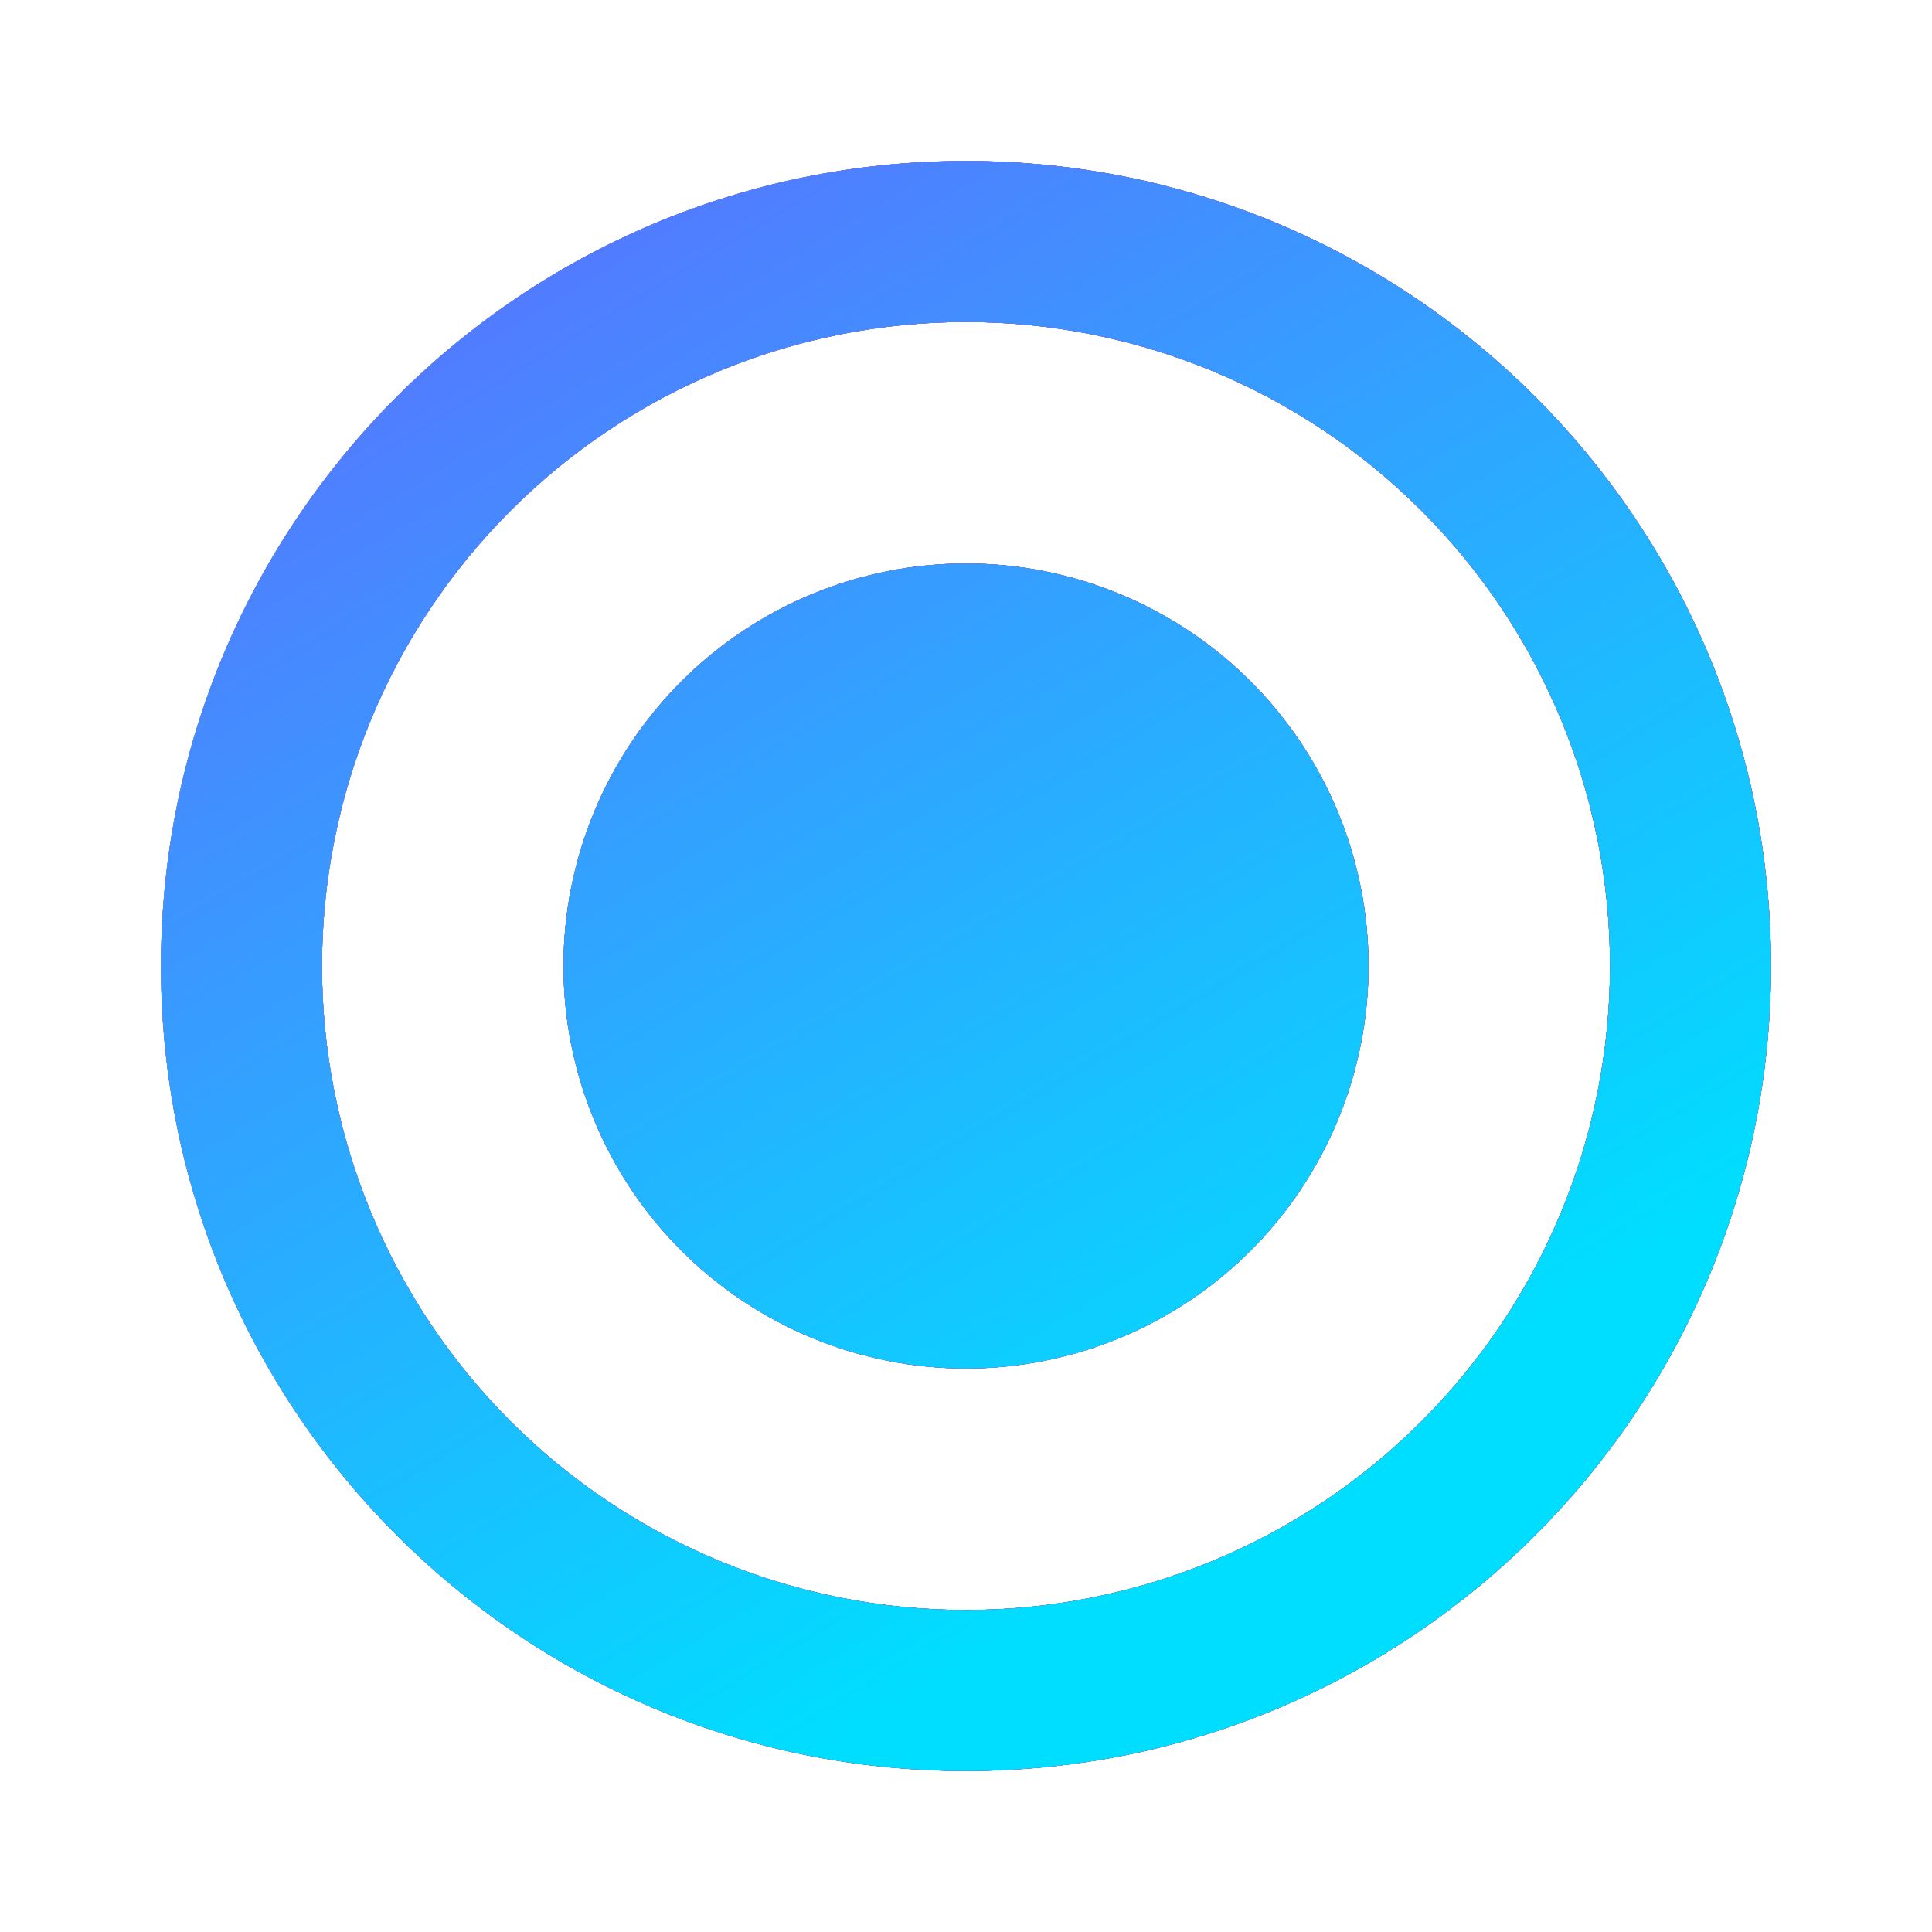 <?xml version="1.0" encoding="UTF-8"?> <svg xmlns="http://www.w3.org/2000/svg" width="54" height="54" viewBox="0 0 54 54" fill="none"> <g clip-path="url(#clip0_17_255)"> <path d="M27 49.5C14.573 49.5 4.5 39.427 4.5 27C4.5 14.573 14.573 4.5 27 4.5C39.427 4.5 49.5 14.573 49.5 27C49.5 39.427 39.427 49.5 27 49.5ZM27 45C31.774 45 36.352 43.104 39.728 39.728C43.104 36.352 45 31.774 45 27C45 22.226 43.104 17.648 39.728 14.272C36.352 10.896 31.774 9 27 9C22.226 9 17.648 10.896 14.272 14.272C10.896 17.648 9 22.226 9 27C9 31.774 10.896 36.352 14.272 39.728C17.648 43.104 22.226 45 27 45V45ZM27 38.25C24.016 38.25 21.155 37.065 19.045 34.955C16.935 32.845 15.75 29.984 15.75 27C15.75 24.016 16.935 21.155 19.045 19.045C21.155 16.935 24.016 15.75 27 15.75C29.984 15.75 32.845 16.935 34.955 19.045C37.065 21.155 38.25 24.016 38.25 27C38.25 29.984 37.065 32.845 34.955 34.955C32.845 37.065 29.984 38.25 27 38.25V38.25Z" fill="#03053D"></path> <path d="M27 49.5C14.573 49.5 4.5 39.427 4.5 27C4.5 14.573 14.573 4.5 27 4.5C39.427 4.5 49.5 14.573 49.5 27C49.5 39.427 39.427 49.5 27 49.5ZM27 45C31.774 45 36.352 43.104 39.728 39.728C43.104 36.352 45 31.774 45 27C45 22.226 43.104 17.648 39.728 14.272C36.352 10.896 31.774 9 27 9C22.226 9 17.648 10.896 14.272 14.272C10.896 17.648 9 22.226 9 27C9 31.774 10.896 36.352 14.272 39.728C17.648 43.104 22.226 45 27 45V45ZM27 38.25C24.016 38.25 21.155 37.065 19.045 34.955C16.935 32.845 15.75 29.984 15.75 27C15.75 24.016 16.935 21.155 19.045 19.045C21.155 16.935 24.016 15.75 27 15.75C29.984 15.75 32.845 16.935 34.955 19.045C37.065 21.155 38.25 24.016 38.25 27C38.25 29.984 37.065 32.845 34.955 34.955C32.845 37.065 29.984 38.25 27 38.25V38.25Z" fill="url(#paint0_linear_17_255)"></path> <path d="M27 49.5C14.573 49.5 4.5 39.427 4.5 27C4.5 14.573 14.573 4.5 27 4.5C39.427 4.5 49.5 14.573 49.5 27C49.5 39.427 39.427 49.5 27 49.5ZM27 45C31.774 45 36.352 43.104 39.728 39.728C43.104 36.352 45 31.774 45 27C45 22.226 43.104 17.648 39.728 14.272C36.352 10.896 31.774 9 27 9C22.226 9 17.648 10.896 14.272 14.272C10.896 17.648 9 22.226 9 27C9 31.774 10.896 36.352 14.272 39.728C17.648 43.104 22.226 45 27 45V45ZM27 38.25C24.016 38.25 21.155 37.065 19.045 34.955C16.935 32.845 15.75 29.984 15.75 27C15.75 24.016 16.935 21.155 19.045 19.045C21.155 16.935 24.016 15.75 27 15.75C29.984 15.75 32.845 16.935 34.955 19.045C37.065 21.155 38.25 24.016 38.25 27C38.25 29.984 37.065 32.845 34.955 34.955C32.845 37.065 29.984 38.25 27 38.25V38.25Z" fill="url(#paint1_linear_17_255)"></path> <path d="M27 49.5C14.573 49.5 4.5 39.427 4.5 27C4.5 14.573 14.573 4.5 27 4.5C39.427 4.5 49.5 14.573 49.5 27C49.5 39.427 39.427 49.5 27 49.5ZM27 45C31.774 45 36.352 43.104 39.728 39.728C43.104 36.352 45 31.774 45 27C45 22.226 43.104 17.648 39.728 14.272C36.352 10.896 31.774 9 27 9C22.226 9 17.648 10.896 14.272 14.272C10.896 17.648 9 22.226 9 27C9 31.774 10.896 36.352 14.272 39.728C17.648 43.104 22.226 45 27 45V45ZM27 38.25C24.016 38.25 21.155 37.065 19.045 34.955C16.935 32.845 15.75 29.984 15.75 27C15.75 24.016 16.935 21.155 19.045 19.045C21.155 16.935 24.016 15.75 27 15.75C29.984 15.75 32.845 16.935 34.955 19.045C37.065 21.155 38.25 24.016 38.25 27C38.25 29.984 37.065 32.845 34.955 34.955C32.845 37.065 29.984 38.25 27 38.25V38.25Z" fill="url(#paint2_linear_17_255)"></path> </g> <defs> <linearGradient id="paint0_linear_17_255" x1="3.159" y1="8.772" x2="47.25" y2="10.245" gradientUnits="userSpaceOnUse"> <stop offset="0.126" stop-color="#9685FF"></stop> <stop offset="0.358" stop-color="#8758E8"></stop> <stop offset="1" stop-color="#DD4484"></stop> </linearGradient> <linearGradient id="paint1_linear_17_255" x1="3.159" y1="8.772" x2="60.877" y2="53.614" gradientUnits="userSpaceOnUse"> <stop offset="0.126" stop-color="#9685FF"></stop> <stop offset="0.358" stop-color="#8758E8"></stop> <stop offset="1" stop-color="#DD4484"></stop> </linearGradient> <linearGradient id="paint2_linear_17_255" x1="-37.483" y1="-65.475" x2="29.389" y2="45.263" gradientUnits="userSpaceOnUse"> <stop stop-color="#FF00B8"></stop> <stop offset="0.339" stop-color="#B009FE"></stop> <stop offset="1" stop-color="#00DEFF"></stop> </linearGradient> <clipPath id="clip0_17_255"> <rect width="54" height="54" fill="white"></rect> </clipPath> </defs> </svg> 